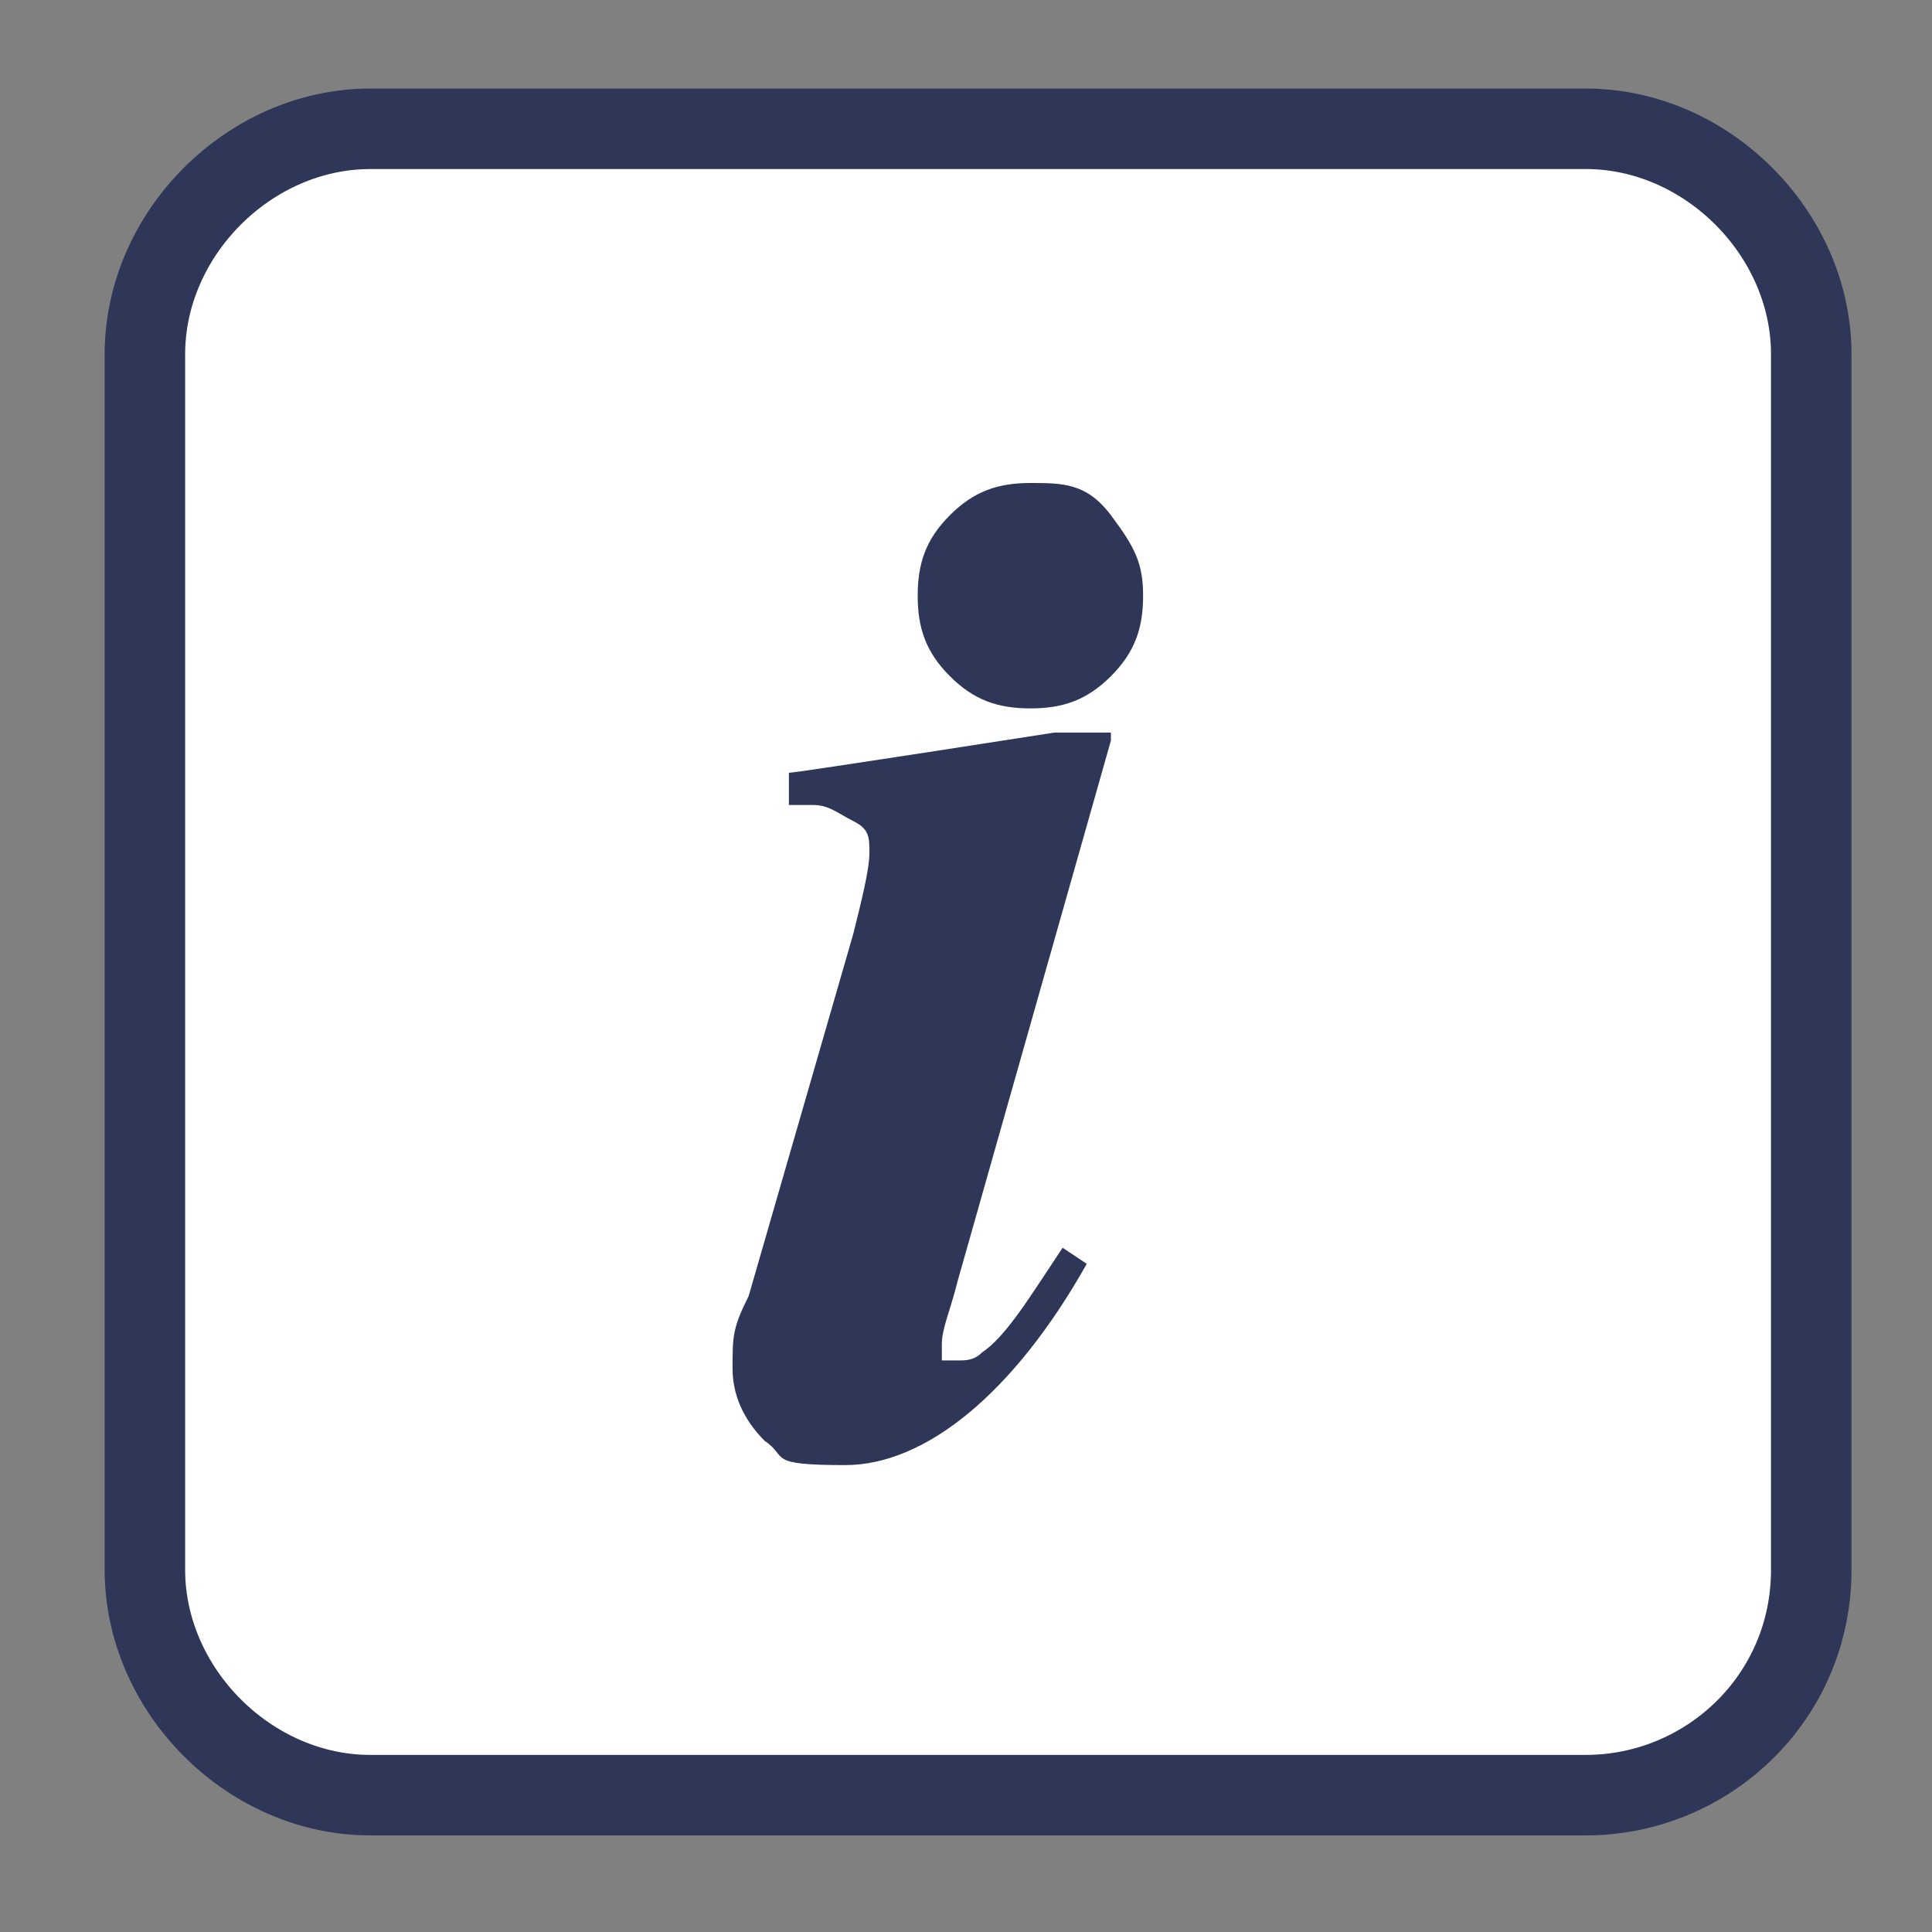 <?xml version="1.0" encoding="UTF-8"?>
<svg id="Layer_1" data-name="Layer 1" xmlns="http://www.w3.org/2000/svg" version="1.1" viewBox="0 0 24 24">
  <rect x="0" y="0" width="24" height="24" fill="#808080" stroke="none"/>
  <defs>
    <style>
      .cls-1 {
        fill: #2f3759;
        stroke-width: 0px;
      }

      .cls-2 {
        fill: #fff;
        stroke: #2f3759;
        stroke-miterlimit: 10;
      }
    </style>
  </defs>
  <path class="cls-2" d="M19.7,22.3H4.6c-1.5,0-2.8-1.3-2.8-2.8V4.4c0-1.5,1.3-2.8,2.8-2.8h15.1c1.5,0,2.8,1.3,2.8,2.8v15.1c0,1.6-1.3,2.8-2.8,2.8Z"/>
  <path class="cls-1" d="M13.8,9.2l-1.9,6.7c-.1.4-.2.6-.2.8v.2h.2c.1,0,.2,0,.3-.1.3-.2.6-.7,1-1.3l.3.2c-.9,1.6-2,2.5-3,2.5s-.7-.1-1-.3c-.2-.2-.4-.5-.4-.9s0-.5.2-.9l1.3-4.5c.1-.4.2-.8.2-1s0-.3-.2-.4-.3-.2-.5-.2h-.3v-.4c.1,0,3.3-.5,3.3-.5h.7ZM12.8,6c.4,0,.7,0,1,.4s.4.6.4,1-.1.7-.4,1-.6.4-1,.4-.7-.1-1-.4-.4-.6-.4-1,.1-.7.4-1c.3-.3.6-.4,1-.4Z"/>
</svg>